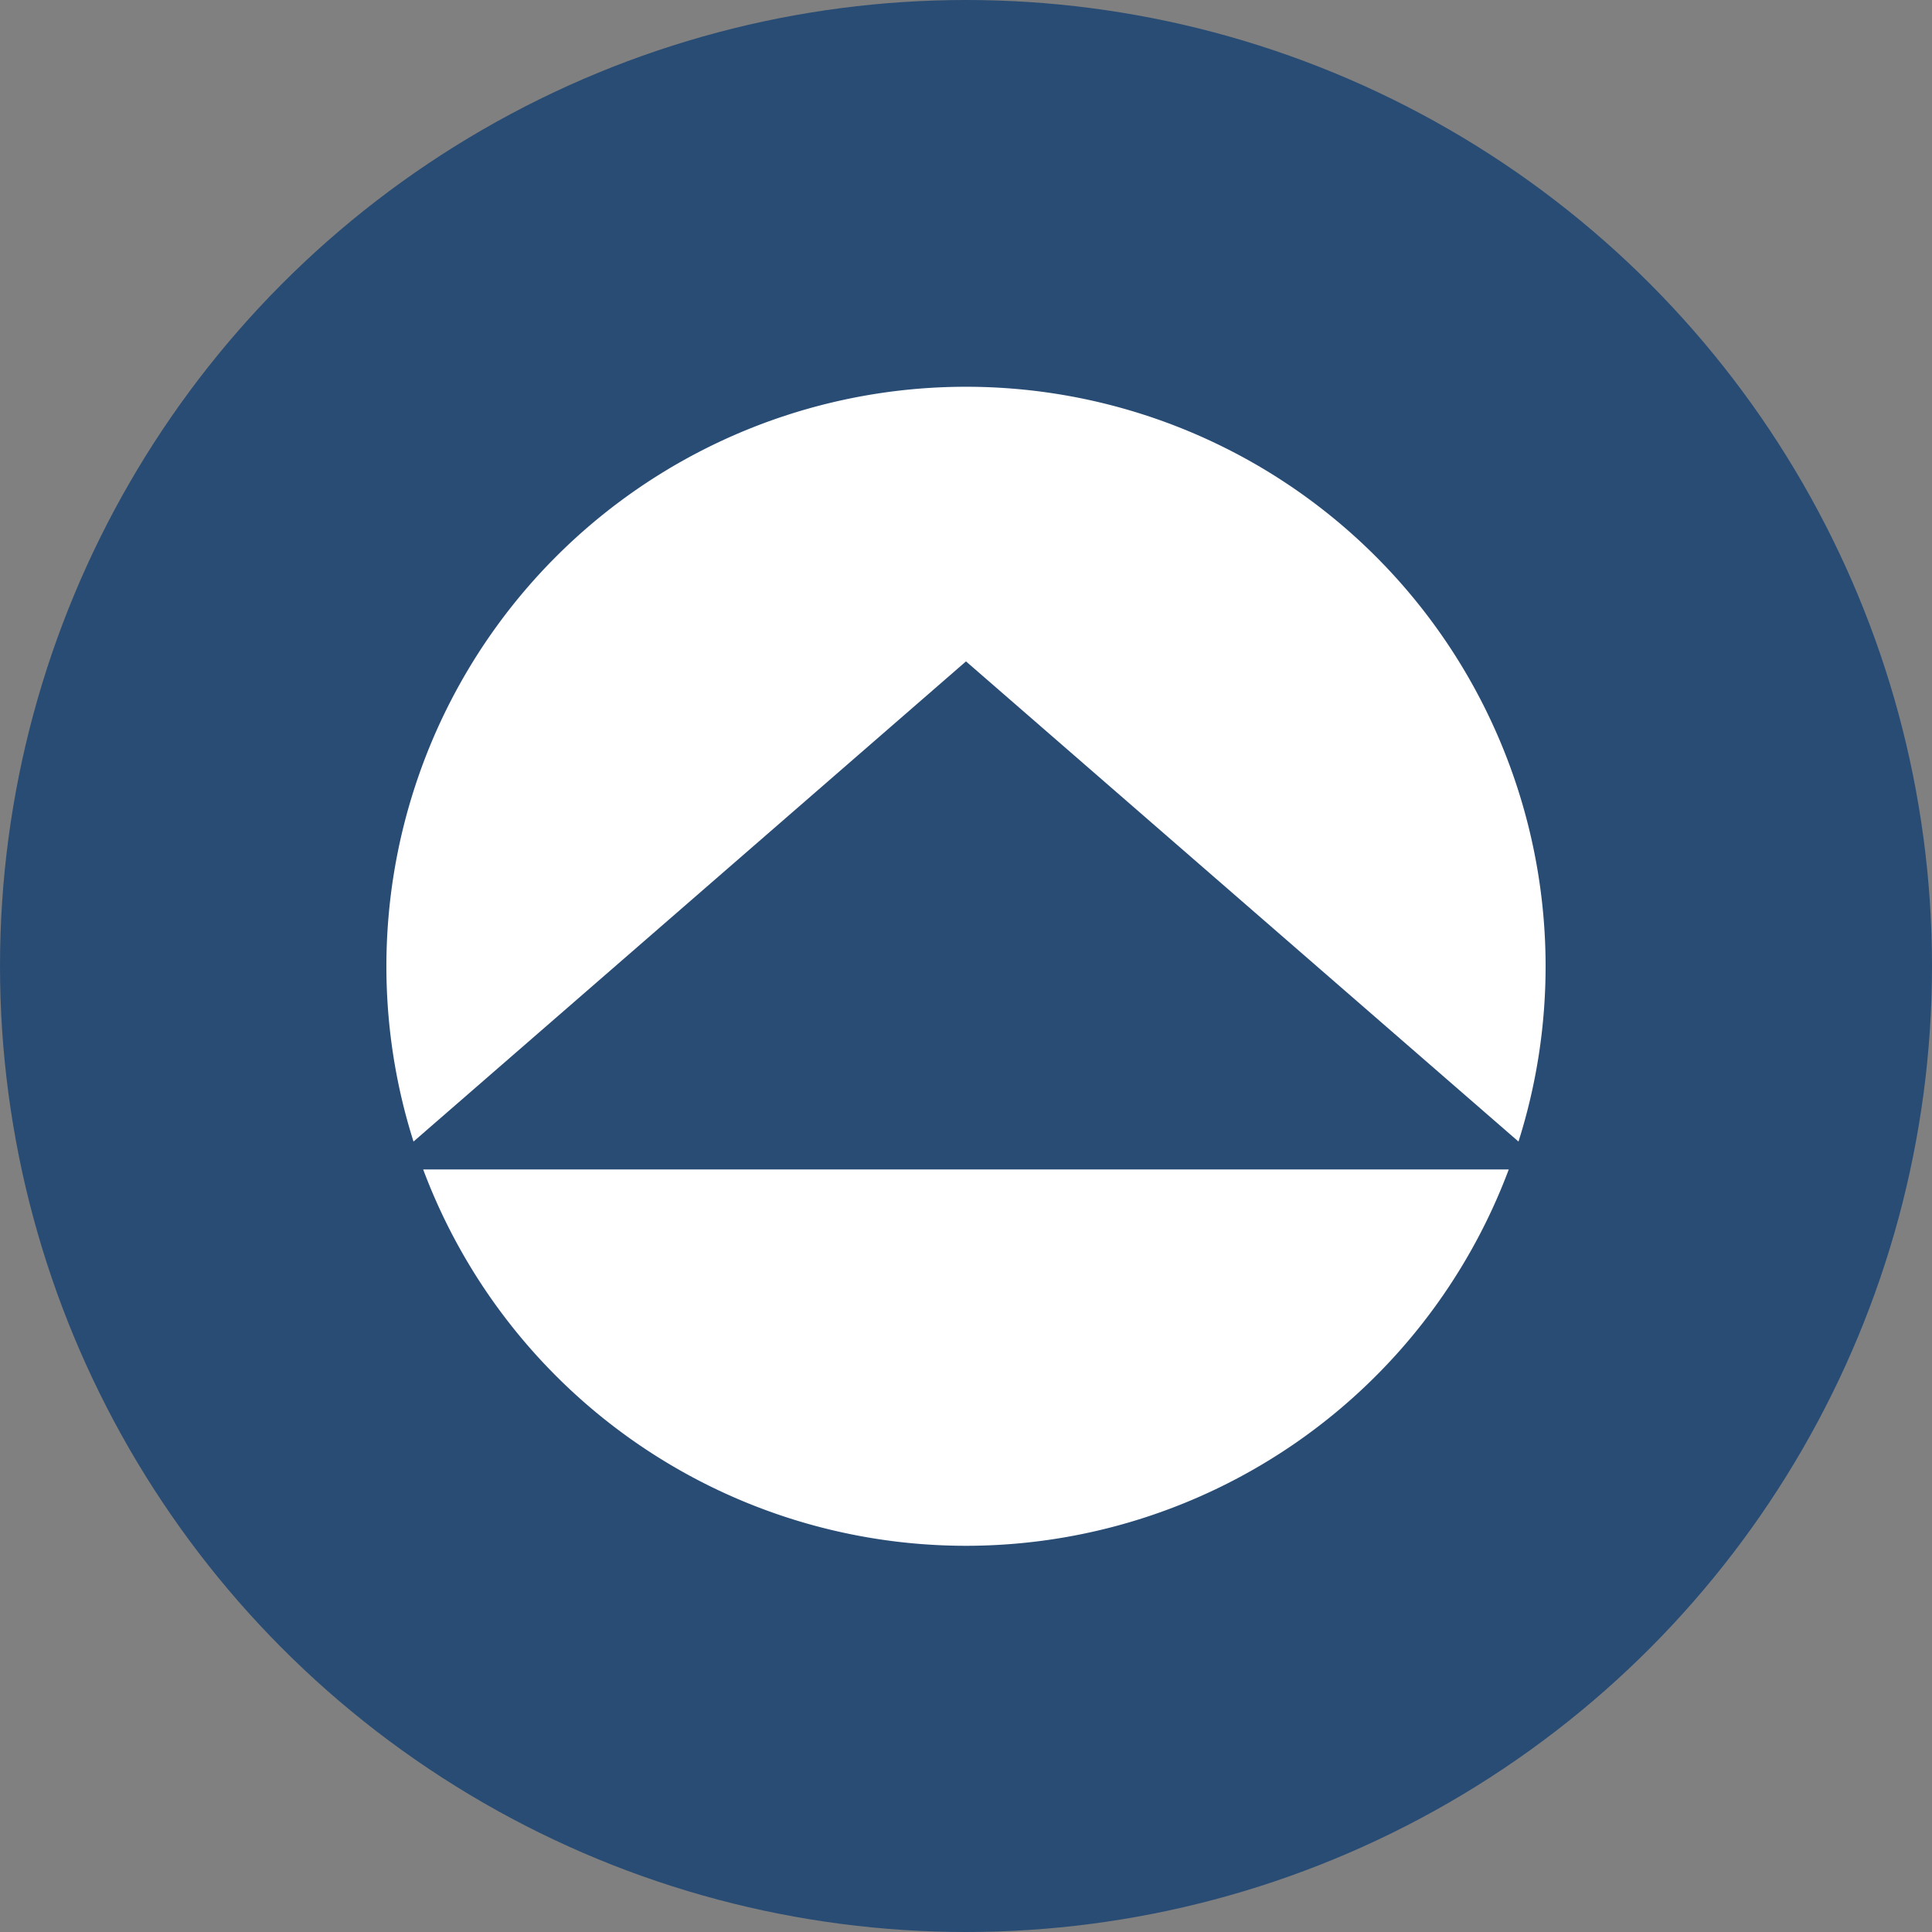 <?xml version='1.0' encoding='utf-8'?>
<svg xmlns="http://www.w3.org/2000/svg" id="Layer_1" data-name="Layer 1" viewBox="0 0 300 300" width="300" height="300"><rect x="0" y="0" width="300" height="300" fill="#808080" stroke="none"/><defs><clipPath id="bz_circular_clip"><circle cx="150.0" cy="150.0" r="150.0" /></clipPath></defs><g clip-path="url(#bz_circular_clip)"><rect x="-2.5" y="-2.5" width="305" height="305" fill="#294c74" /><path d="M65.71,181.59a90,90,0,0,0,168.57,0Zm170.08-4.33a90,90,0,1,0-171.58,0L150,102.7Z" fill="#fff" /></g></svg>